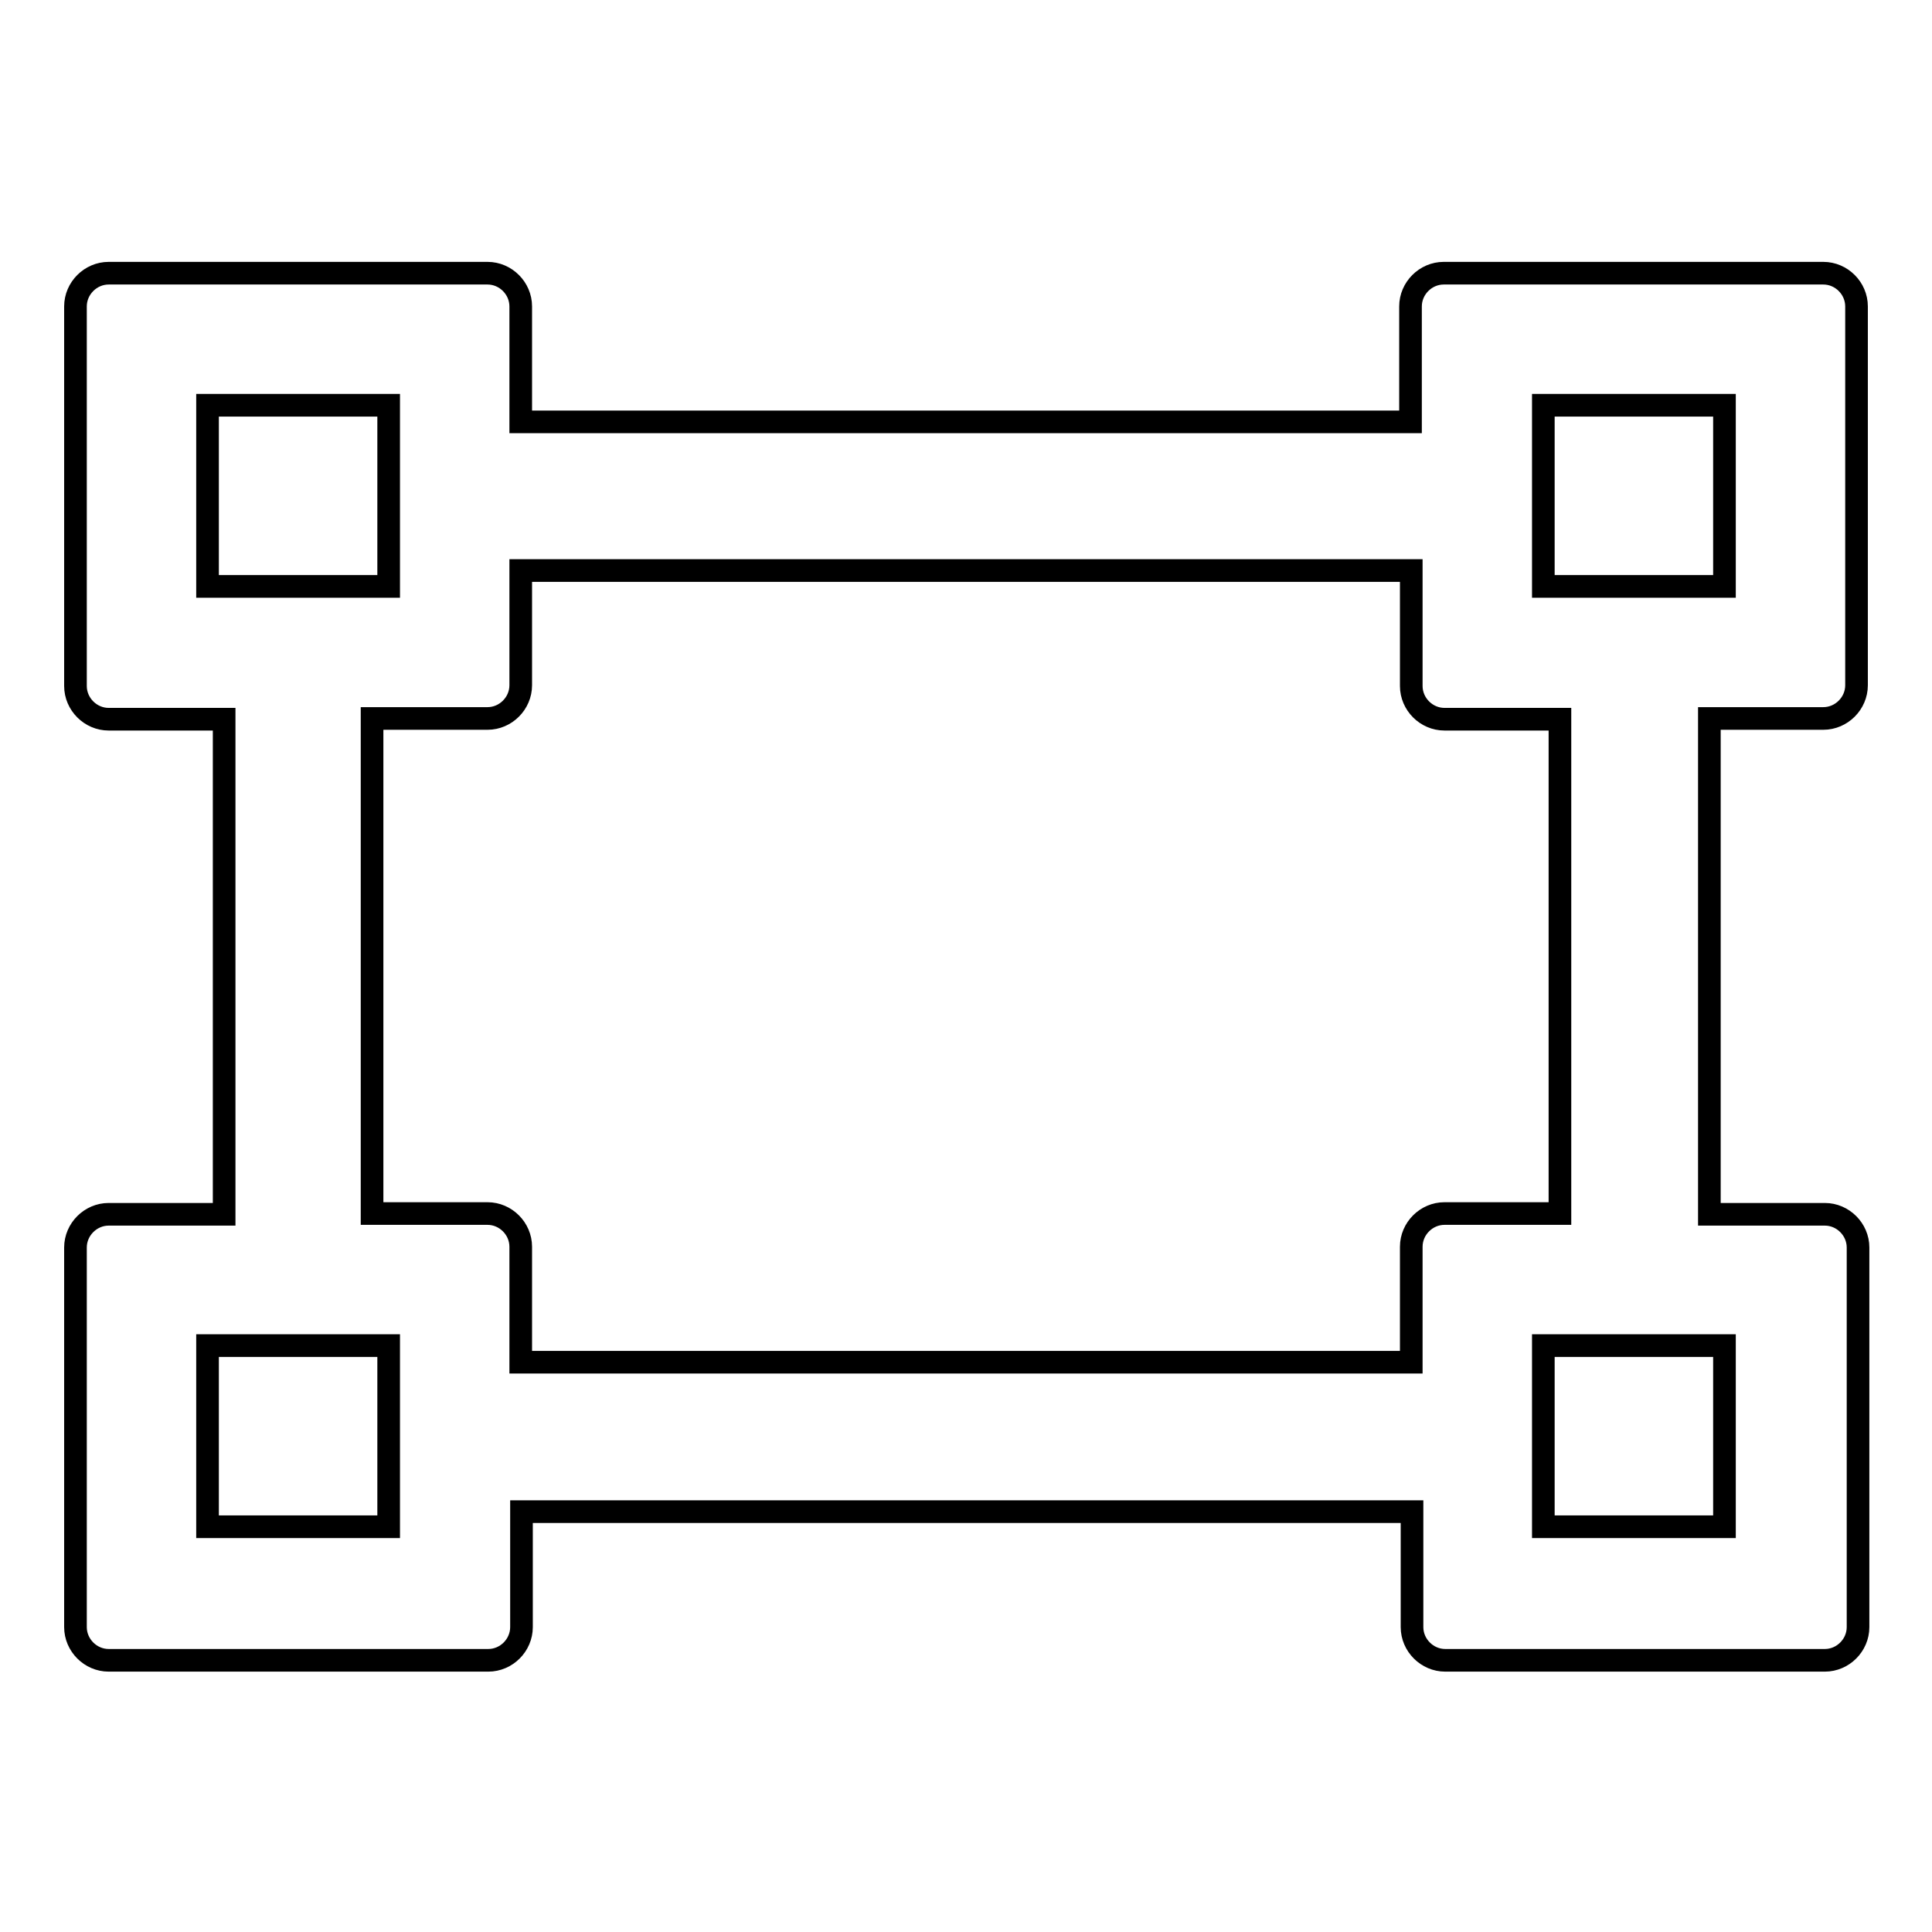 <?xml version="1.0" encoding="utf-8"?>
<!-- Svg Vector Icons : http://www.onlinewebfonts.com/icon -->
<!DOCTYPE svg PUBLIC "-//W3C//DTD SVG 1.1//EN" "http://www.w3.org/Graphics/SVG/1.1/DTD/svg11.dtd">
<svg version="1.1" xmlns="http://www.w3.org/2000/svg" xmlns:xlink="http://www.w3.org/1999/xlink" x="0px" y="0px" viewBox="0 0 256 256" enable-background="new 0 0 256 256" xml:space="preserve">
<g> <path stroke-width="3" fill-opacity="0" stroke="#000000"  d="M241.6,95.2c2.4,0,4.4-2,4.4-4.4V40.6c0-2.4-2-4.4-4.4-4.4h-50.3c-2.4,0-4.4,2-4.4,4.4v15.3H69V40.6 c0-2.4-2-4.4-4.4-4.4H14.4c-2.4,0-4.4,2-4.4,4.4v50.3c0,2.4,2,4.4,4.4,4.4h15.3v65.6H14.4c-2.4,0-4.4,2-4.4,4.4v50.3 c0,2.4,2,4.4,4.4,4.4h50.3c2.4,0,4.4-2,4.4-4.4v-15.3h118v15.3c0,2.4,2,4.4,4.4,4.4h50.3c2.4,0,4.4-2,4.4-4.4v-50.3 c0-2.4-2-4.4-4.4-4.4h-15.3V95.2H241.6z M204.5,53.7h24v24h-24V53.7z M27.5,77.7v-24h24v24H27.5z M51.5,202.3h-24v-24h24V202.3z  M228.5,178.3v24h-24v-24H228.5z M206.7,160.8h-15.3c-2.4,0-4.4,2-4.4,4.4v15.3H69v-15.3c0-2.4-2-4.4-4.4-4.4H49.3V95.2h15.3 c2.4,0,4.4-2,4.4-4.4V75.6h118v15.3c0,2.4,2,4.4,4.4,4.4h15.3V160.8z"/></g>
</svg>